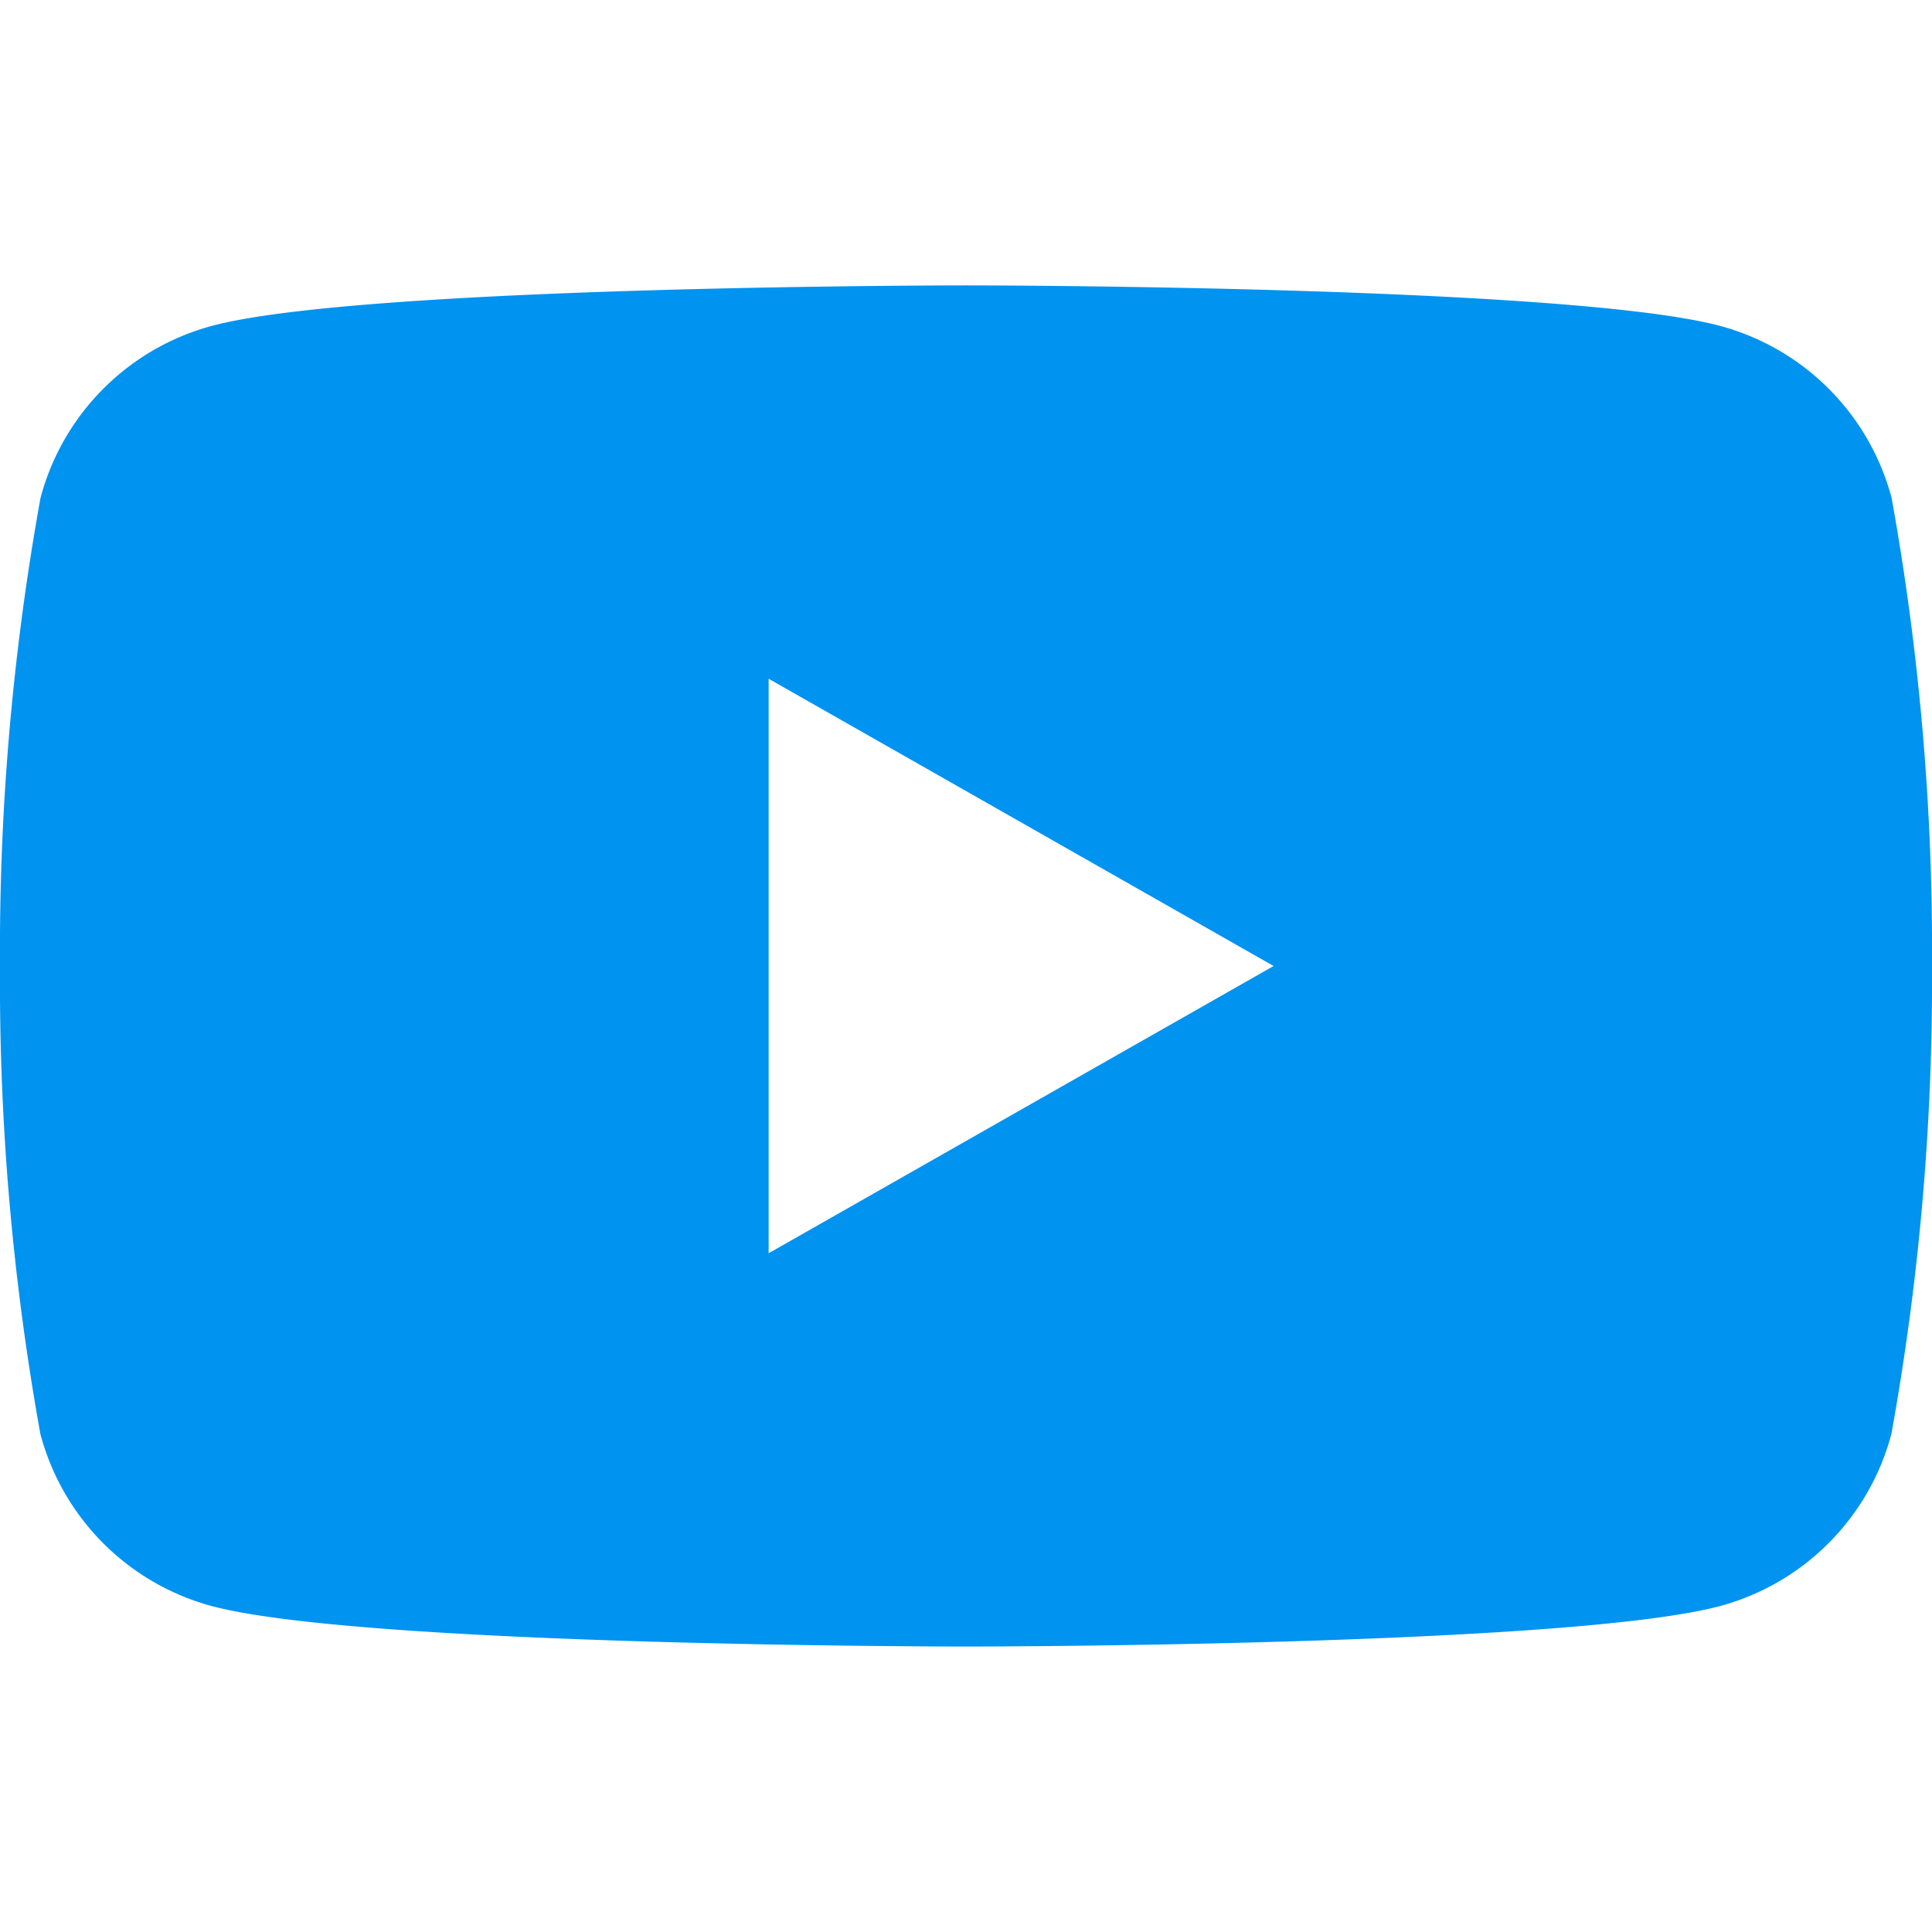 <svg xmlns="http://www.w3.org/2000/svg" width="32" height="32" viewBox="0 0 32 32"><g transform="translate(709 4898)"><path d="M-414.669-98.479a4.021,4.021,0,0,0-2.829-2.847C-419.993-102-430-102-430-102s-10.007,0-12.5.673a4.021,4.021,0,0,0-2.829,2.847A42.177,42.177,0,0,0-446-90.727a42.177,42.177,0,0,0,.669,7.752,4.021,4.021,0,0,0,2.829,2.847c2.5.673,12.5.673,12.5.673s10.007,0,12.5-.673a4.021,4.021,0,0,0,2.829-2.847A42.177,42.177,0,0,0-414-90.727,42.177,42.177,0,0,0-414.669-98.479Zm-18.6,12.51v-9.516l8.364,4.758Z" transform="translate(-263 -4791.273)" fill="#0093f0"/><rect width="32" height="32" transform="translate(-709 -4898)" fill="none"/></g></svg>